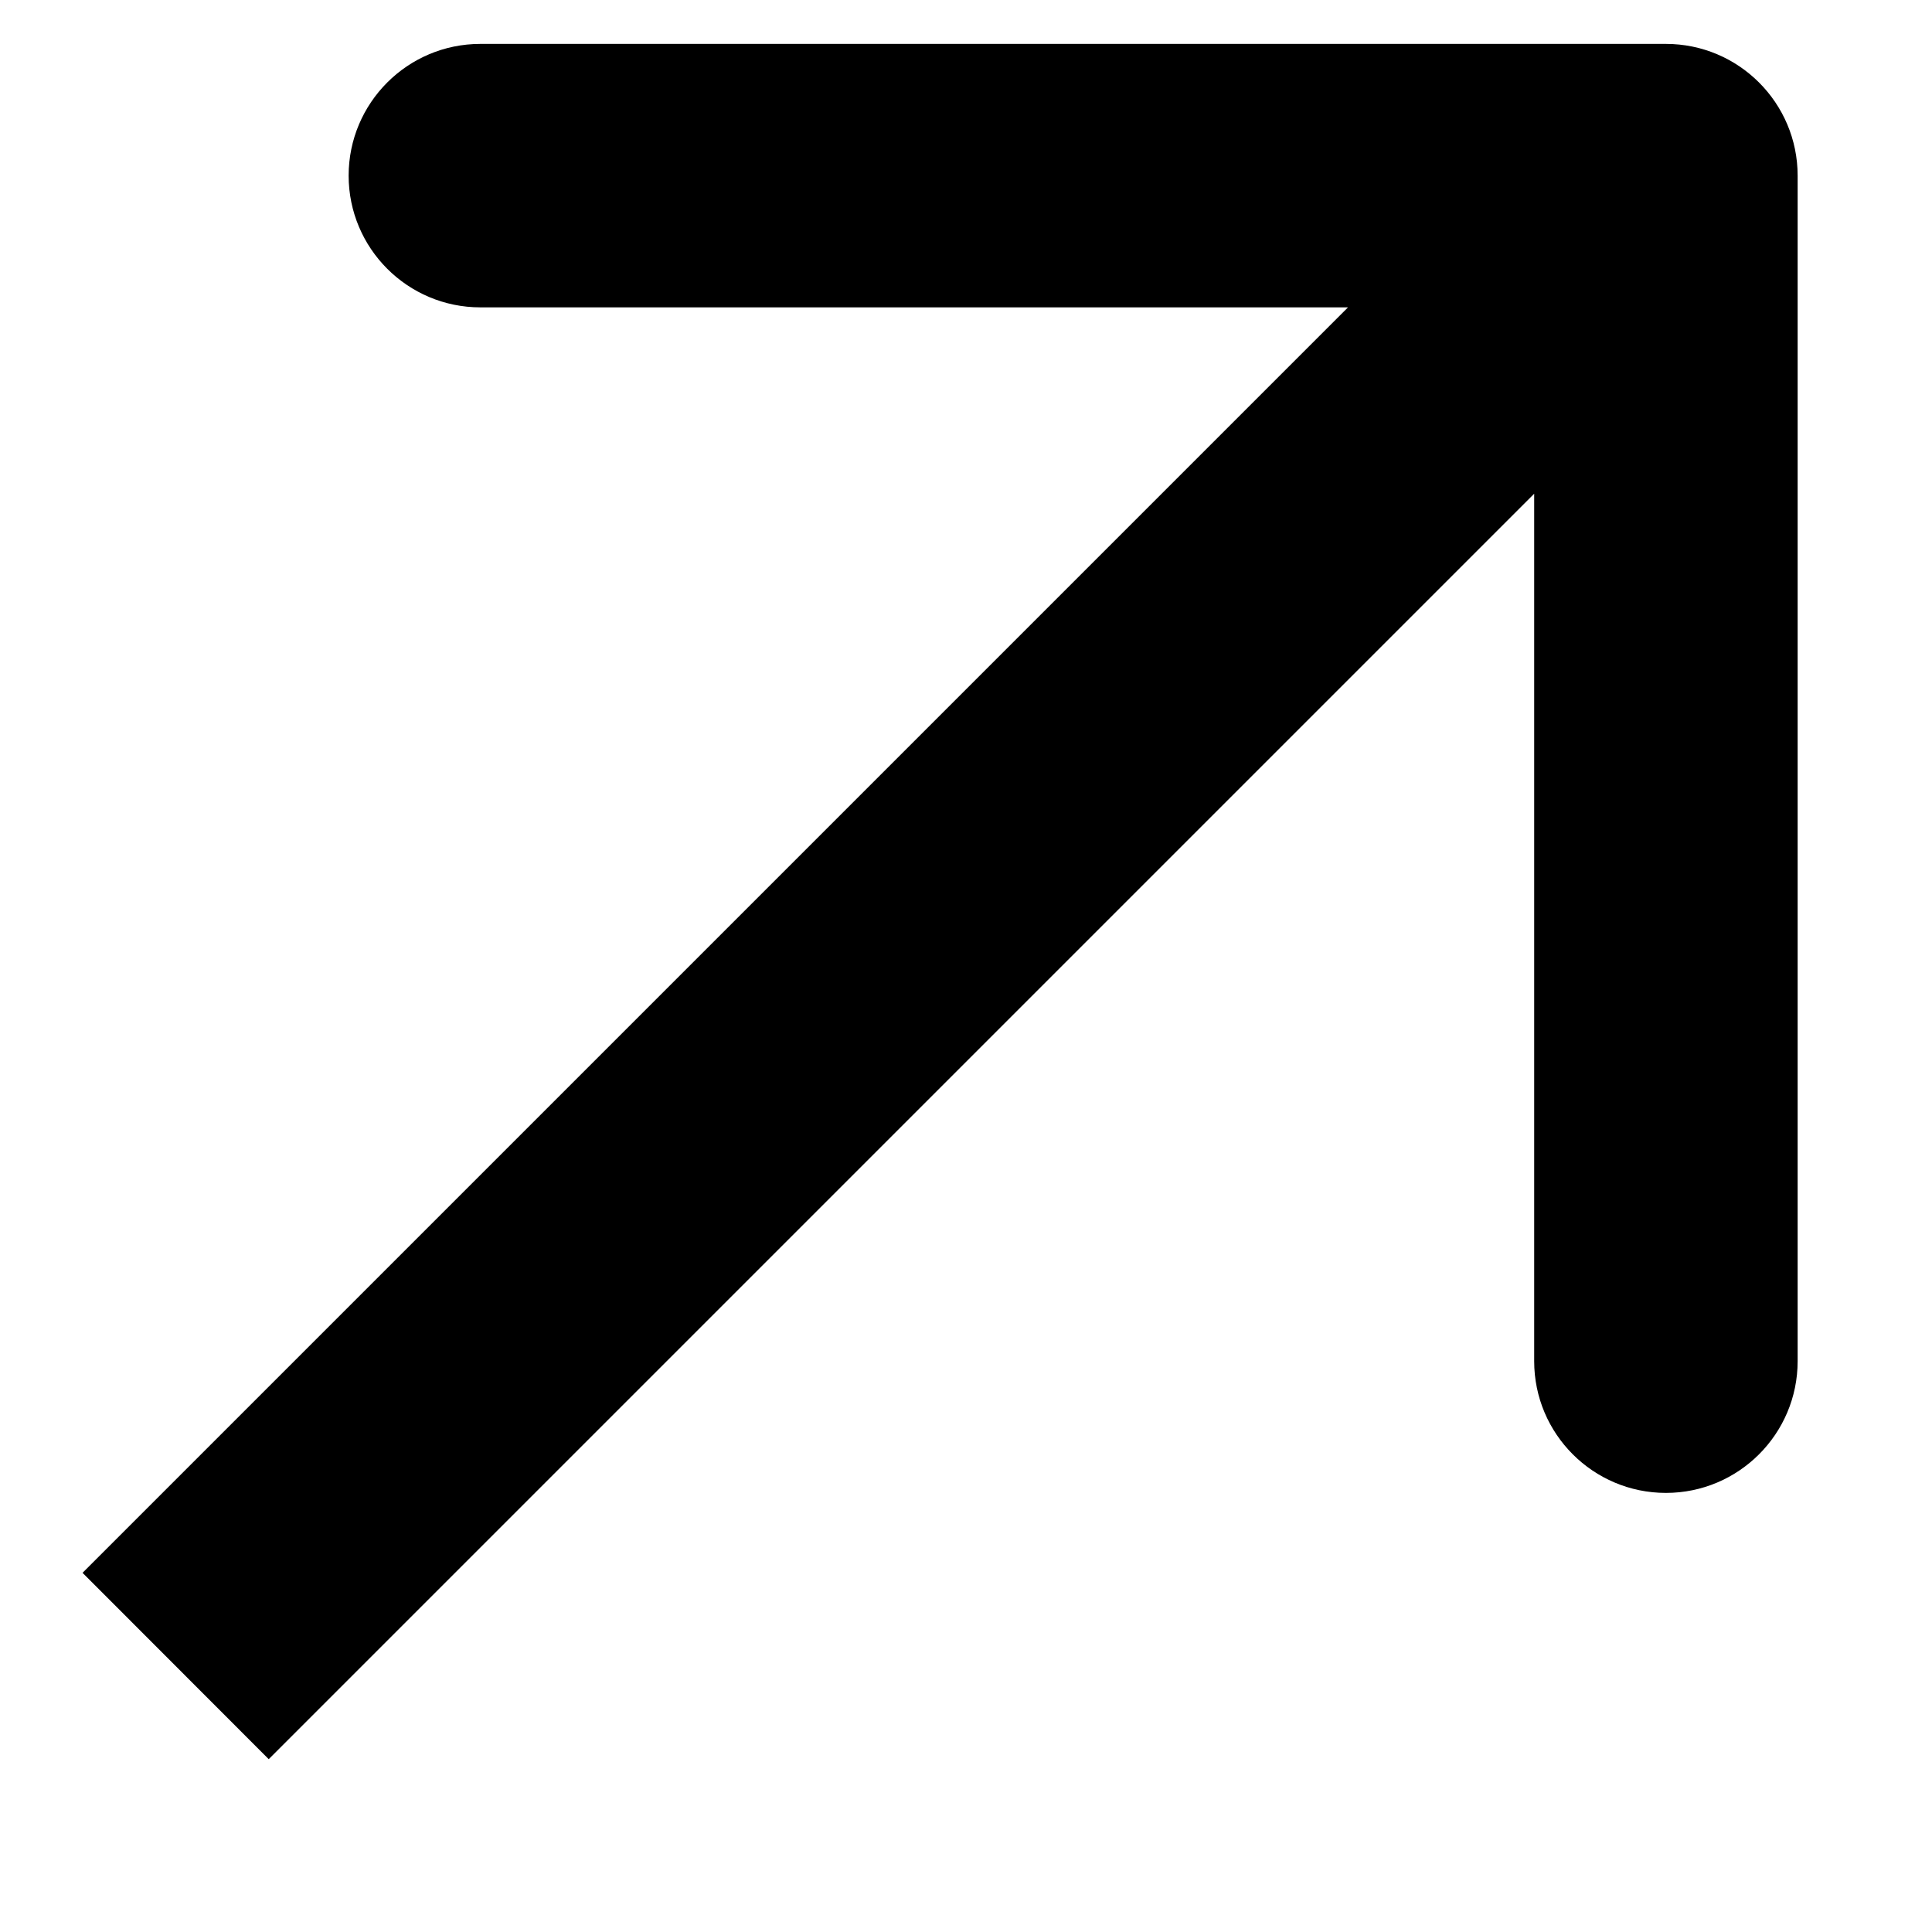 <svg width="11" height="11" viewBox="0 0 11 11" fill="none" xmlns="http://www.w3.org/2000/svg">
<path d="M10.235 1C10.235 0.586 9.899 0.25 9.485 0.25H2.735C2.321 0.25 1.985 0.586 1.985 1C1.985 1.414 2.321 1.75 2.735 1.75H8.735V7.75C8.735 8.164 9.071 8.5 9.485 8.5C9.899 8.5 10.235 8.164 10.235 7.75V1ZM1.53 10.016L10.016 1.53L8.955 0.47L0.47 8.955L1.53 10.016Z" fill="black"/>
</svg>
